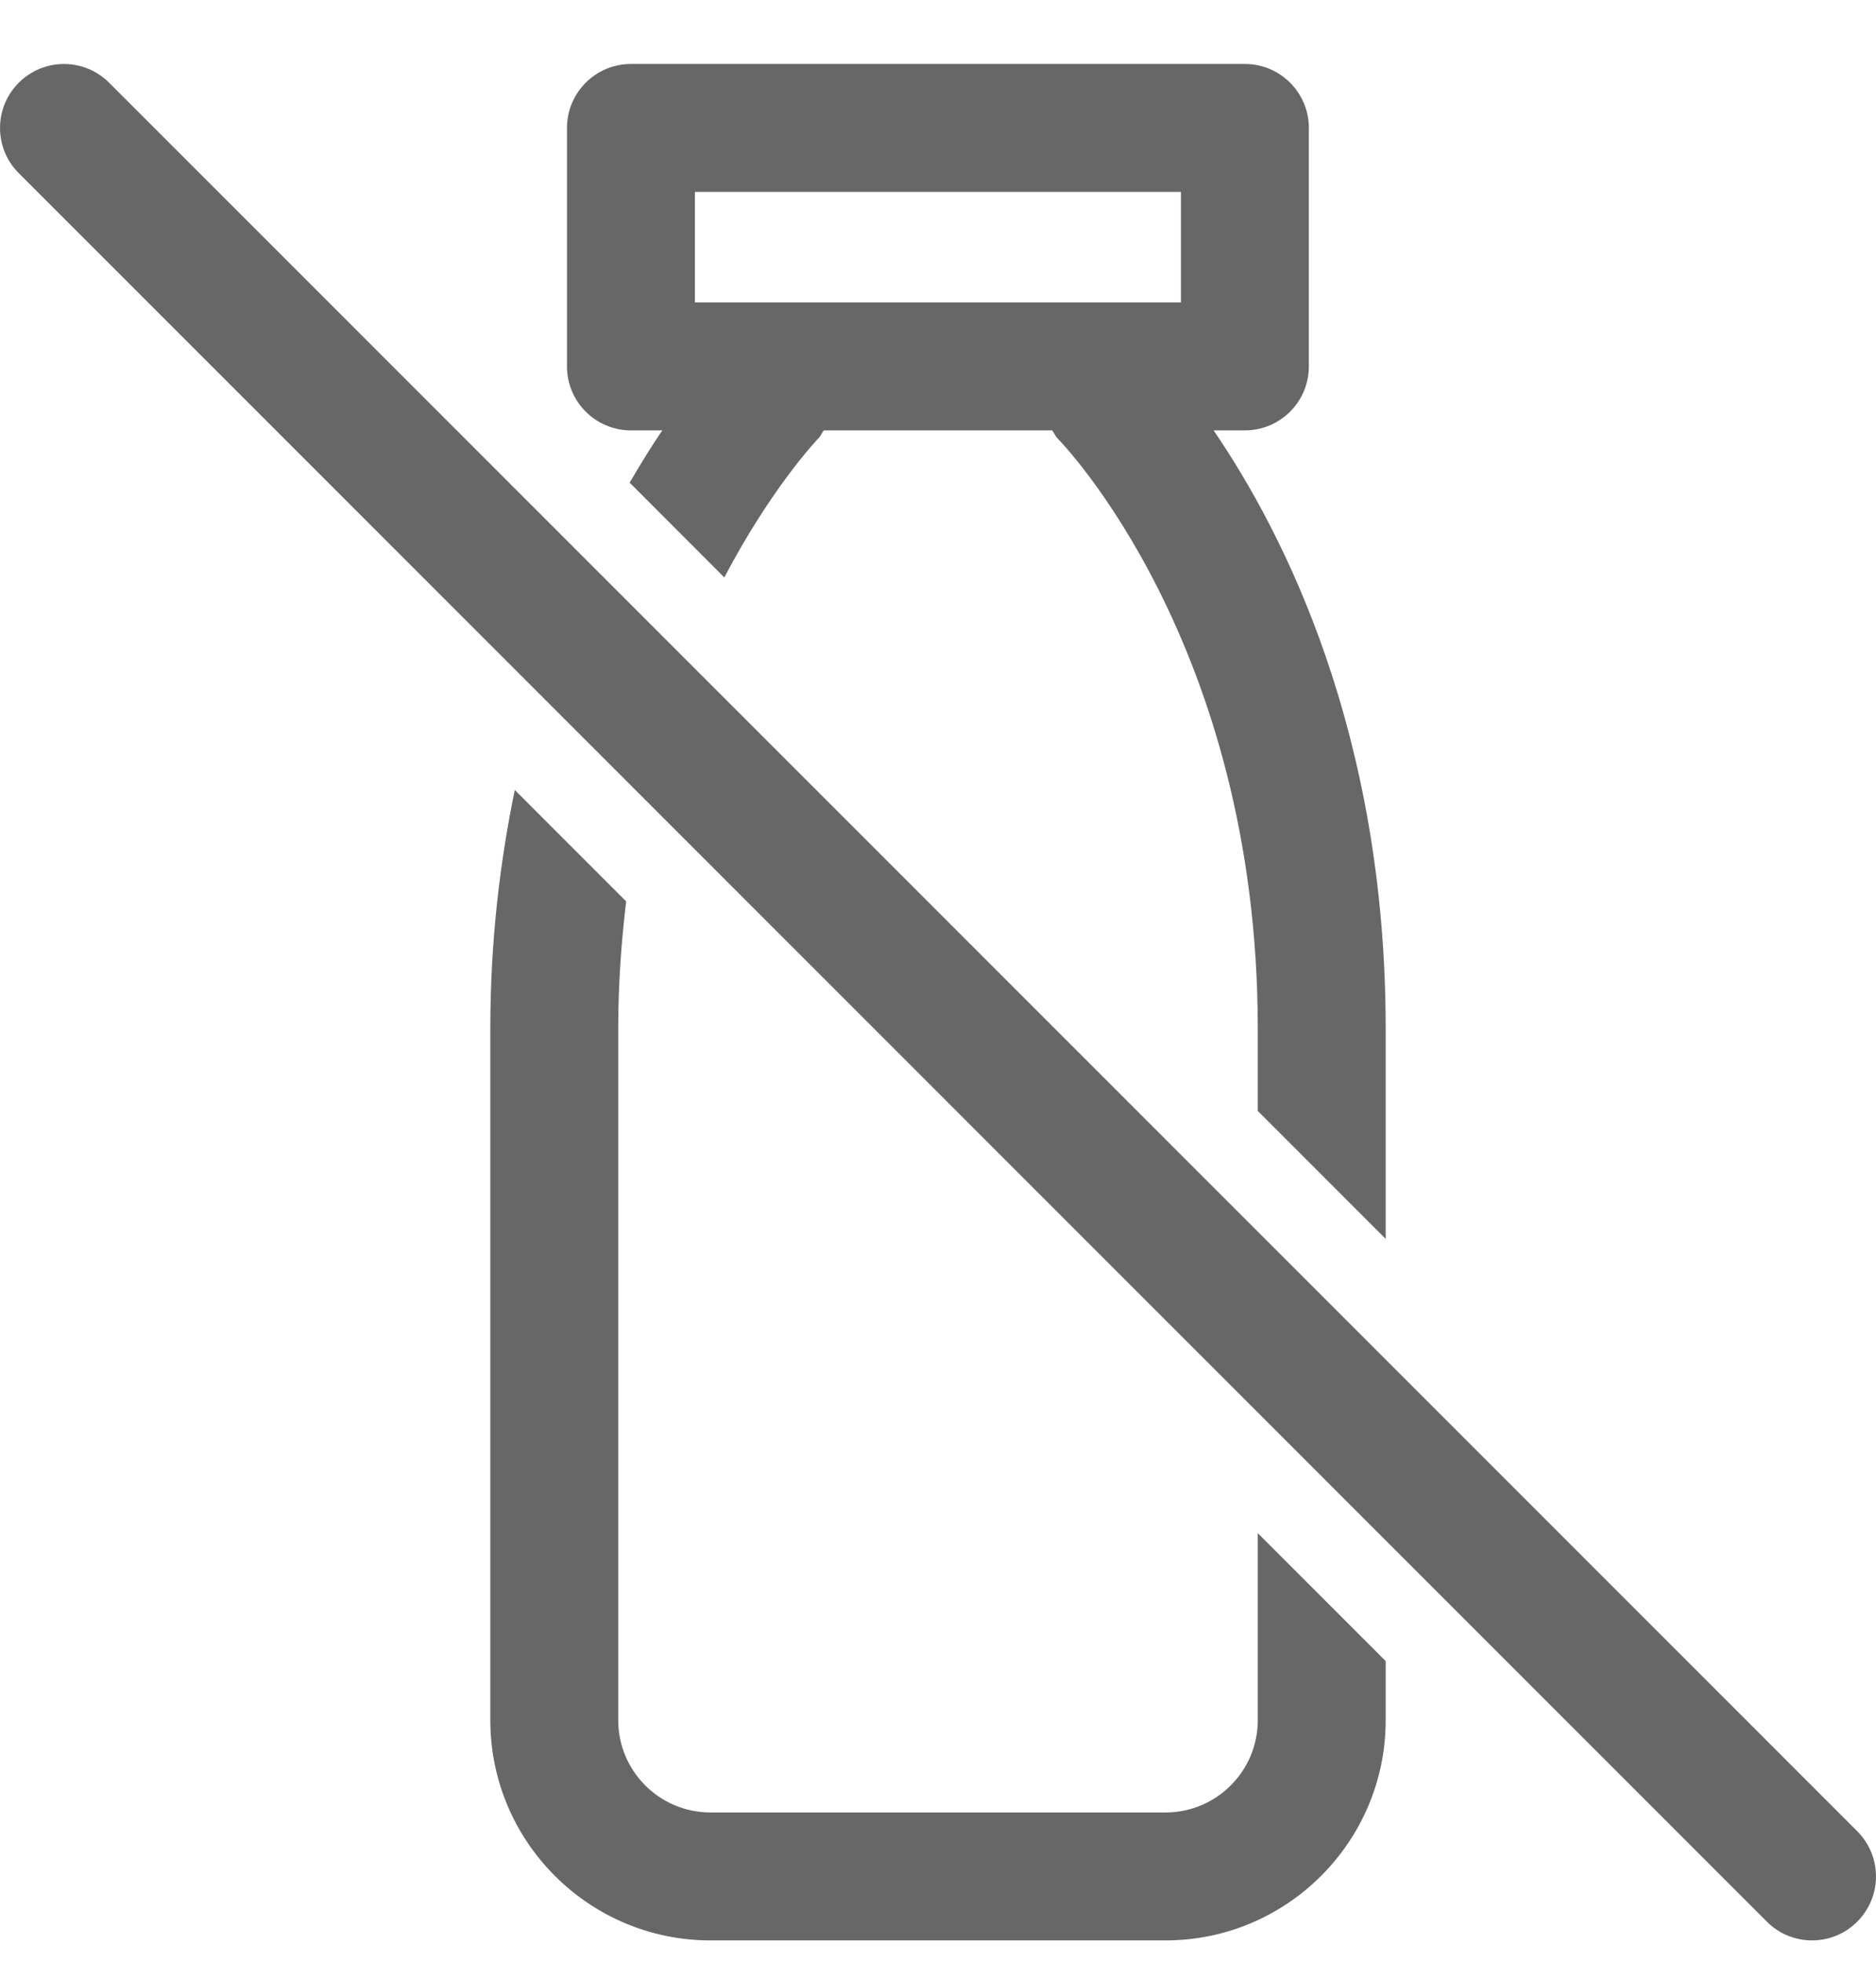 <svg xmlns="http://www.w3.org/2000/svg" width="22" height="23" viewBox="0 0 22 23" fill="none"><path d="M16.25 19.475V20.169C16.25 21.592 15.092 22.75 13.669 22.75H8.331C6.908 22.75 5.75 21.592 5.75 20.169V12.06C5.75 11.023 5.865 10.098 6.037 9.262L7.343 10.568C7.287 11.038 7.25 11.531 7.25 12.06V20.169C7.25 20.765 7.735 21.25 8.331 21.25H13.669C14.265 21.25 14.75 20.765 14.75 20.169V17.975L16.25 19.475ZM6.649 4.296V1.5C6.649 1.086 6.985 0.75 7.399 0.75H14.599C15.013 0.75 15.349 1.086 15.349 1.5V4.296C15.349 4.71 15.013 5.046 14.599 5.046H14.232C15.061 6.26 16.25 8.601 16.25 12.06V14.525L14.75 13.025V12.06C14.75 7.531 12.425 5.162 12.401 5.139C12.374 5.111 12.362 5.076 12.339 5.046H9.66C9.637 5.077 9.625 5.112 9.597 5.14C9.578 5.159 9.046 5.72 8.494 6.77L7.384 5.659C7.516 5.433 7.645 5.224 7.767 5.046H7.399C6.985 5.046 6.649 4.71 6.649 4.296ZM8.149 3.546H13.849V2.25H8.149V3.546ZM21.78 22.53C22.073 22.237 22.073 21.763 21.78 21.47L1.28 0.97C0.987 0.677 0.513 0.677 0.22 0.97C-0.073 1.263 -0.073 1.737 0.22 2.03L20.72 22.53C20.866 22.677 21.058 22.75 21.25 22.75C21.442 22.75 21.634 22.677 21.78 22.53Z" fill="#676767"/></svg>
